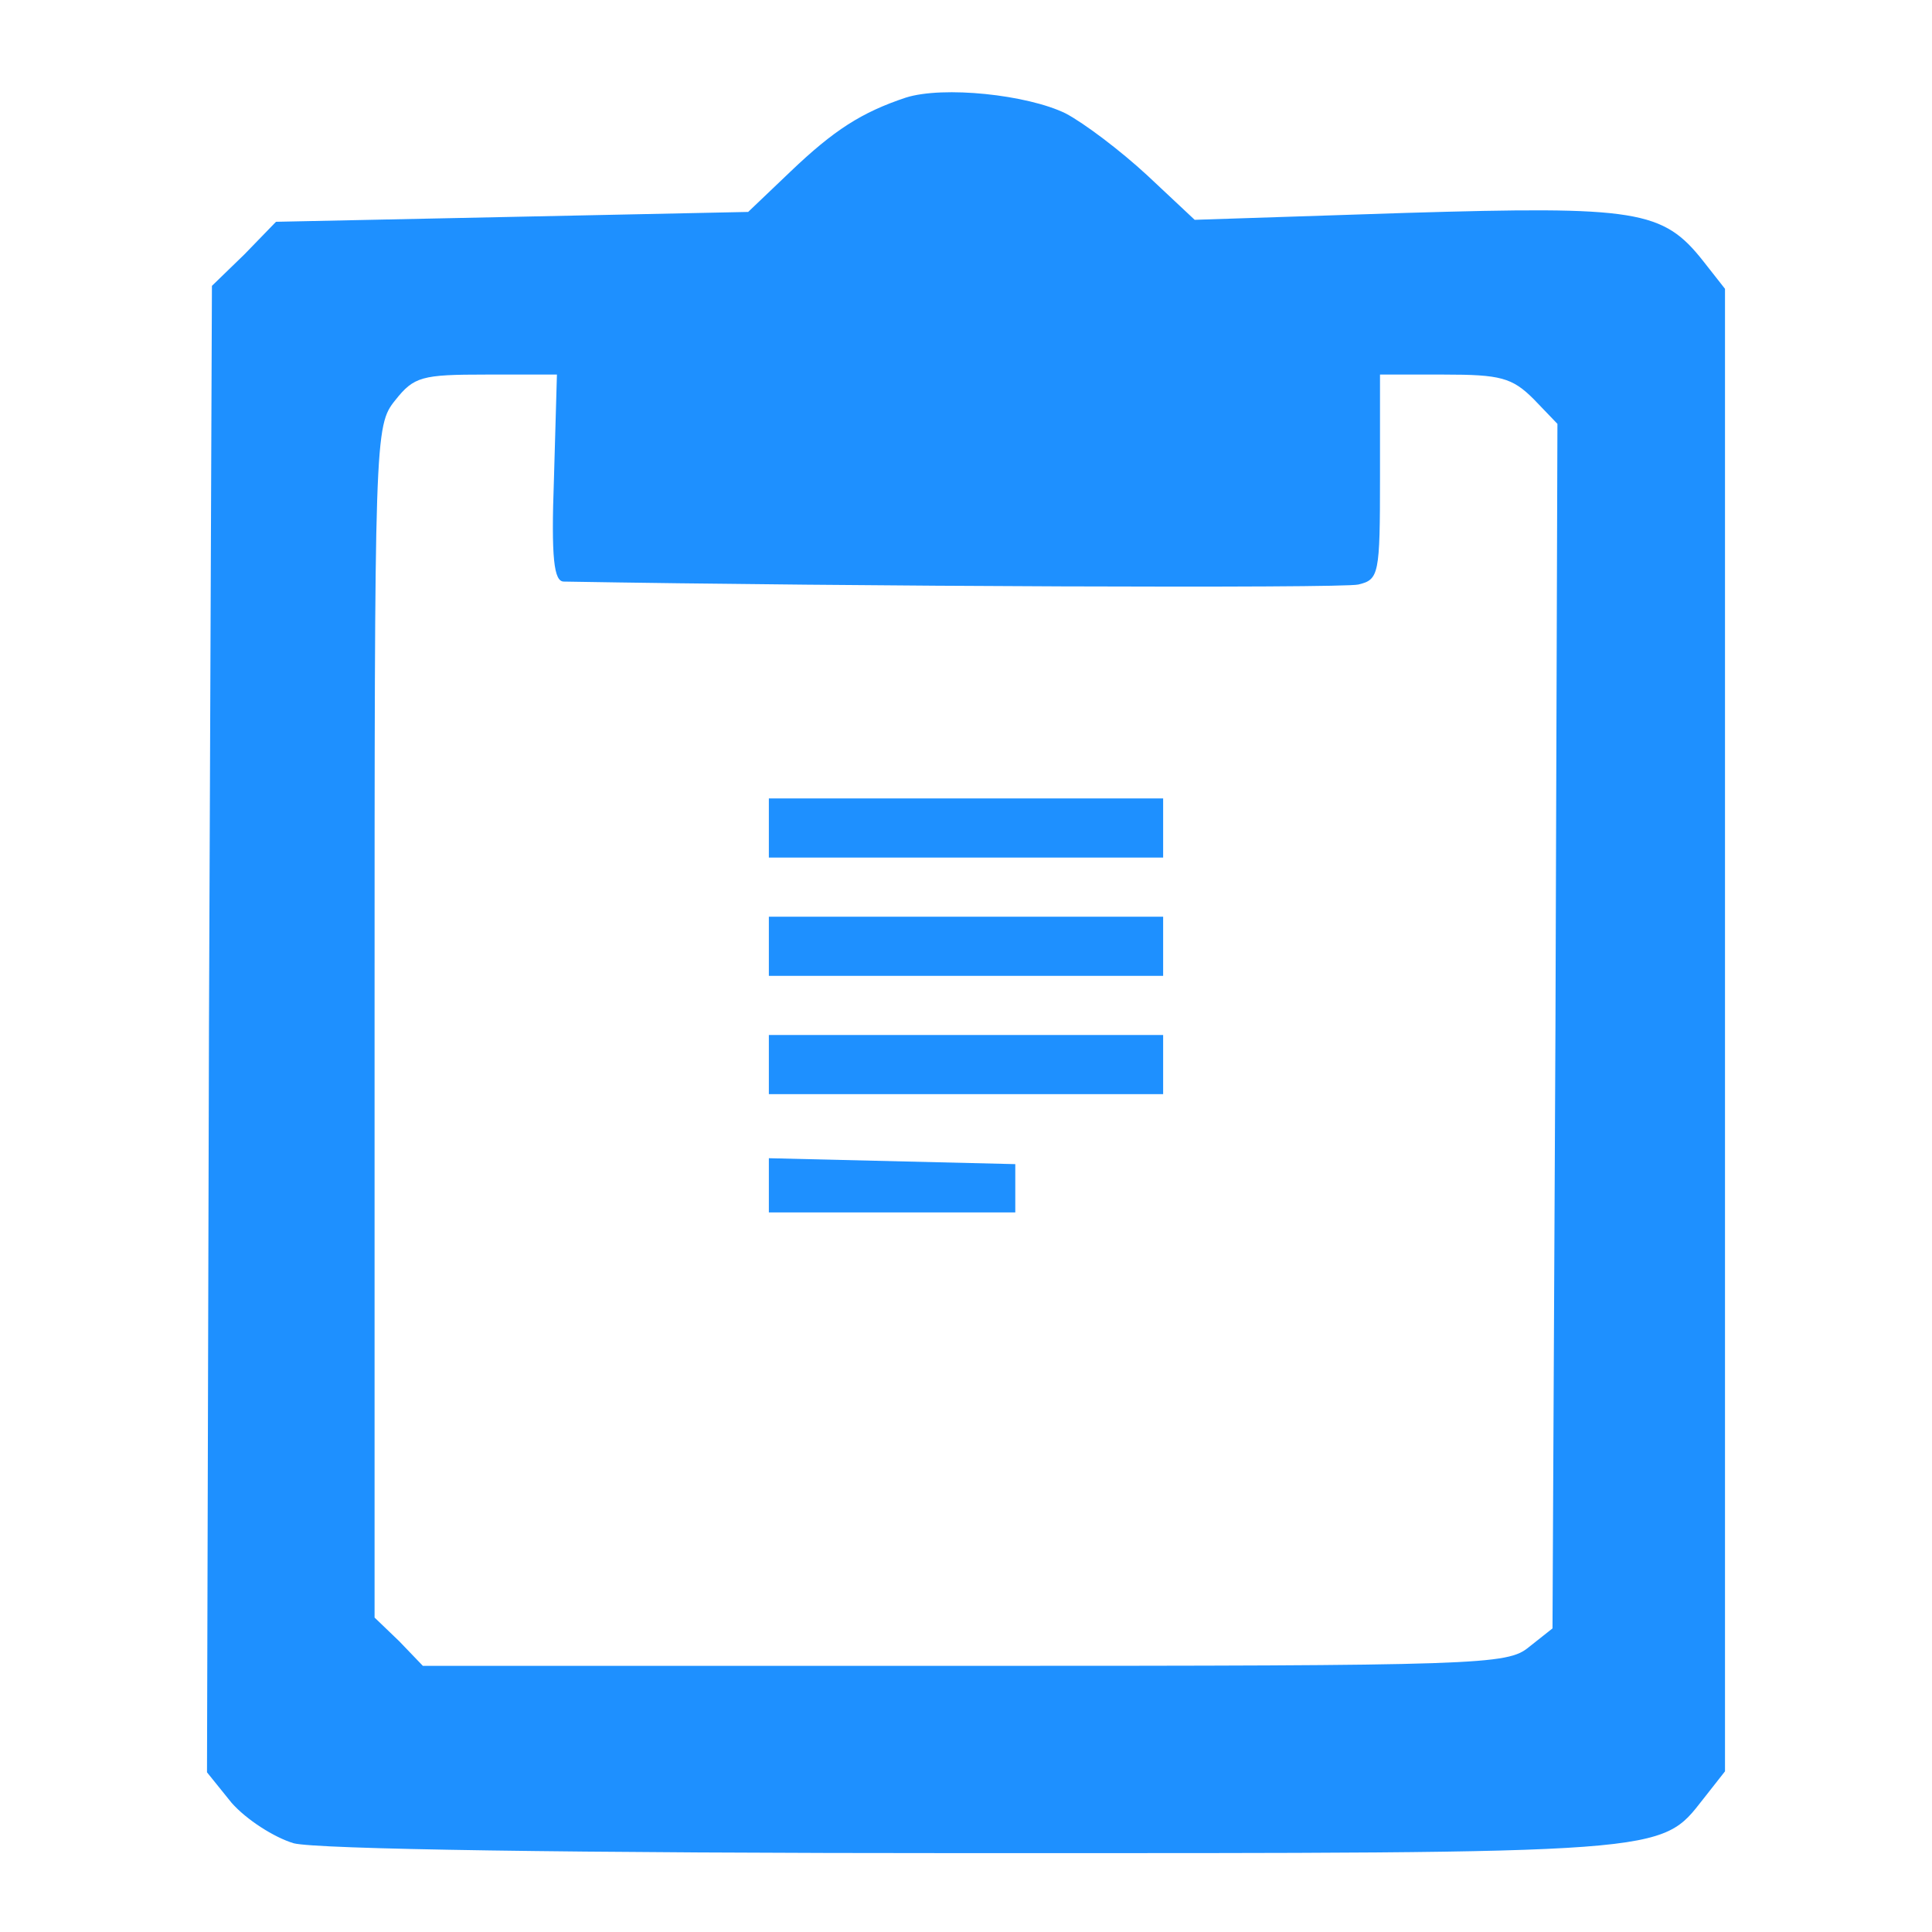 <?xml version="1.0" standalone="no"?>
<!DOCTYPE svg PUBLIC "-//W3C//DTD SVG 20010904//EN"
 "http://www.w3.org/TR/2001/REC-SVG-20010904/DTD/svg10.dtd">
<svg version="1.0" xmlns="http://www.w3.org/2000/svg"
 width="196pt" height="196pt" viewBox="0 0 196 196"
 preserveAspectRatio="xMidYMid meet">
<g transform="translate(0,196) scale(0.1,-0.1)"
fill="#1e90ff" stroke="none">
<path d="M919 1861 c-45 -15 -73 -33 -117 -75 l-43 -41 -239 -5 -240 -5 -32
-33 -33 -32 -3 -754 -2 -754 25 -31 c15 -17 43 -35 63 -41 24 -6 275 -10 690
-10 708 0 696 -1 740 55 l22 28 0 752 0 752 -22 28 c-41 52 -67 56 -302 49
l-214 -7 -48 45 c-27 25 -64 53 -83 63 -39 19 -124 28 -162 16z m-357 -386
c-3 -82 0 -105 10 -105 289 -5 789 -7 806 -3 21 5 22 10 22 109 l0 104 65 0
c57 0 69 -3 91 -25 l24 -25 -2 -611 -3 -611 -24 -19 c-22 -18 -47 -19 -573
-19 l-549 0 -24 25 -25 24 0 604 c0 596 0 605 21 631 19 24 27 26 92 26 l72 0
-3 -105z"/>
<path d="M780 1120 l0 -30 200 0 200 0 0 30 0 30 -200 0 -200 0 0 -30z"/>
<path d="M780 1000 l0 -30 200 0 200 0 0 30 0 30 -200 0 -200 0 0 -30z"/>
<path d="M780 880 l0 -30 200 0 200 0 0 30 0 30 -200 0 -200 0 0 -30z"/>
<path d="M780 758 l0 -28 125 0 125 0 0 24 0 25 -125 3 -125 3 0 -27z"/>
</g>
</svg>
